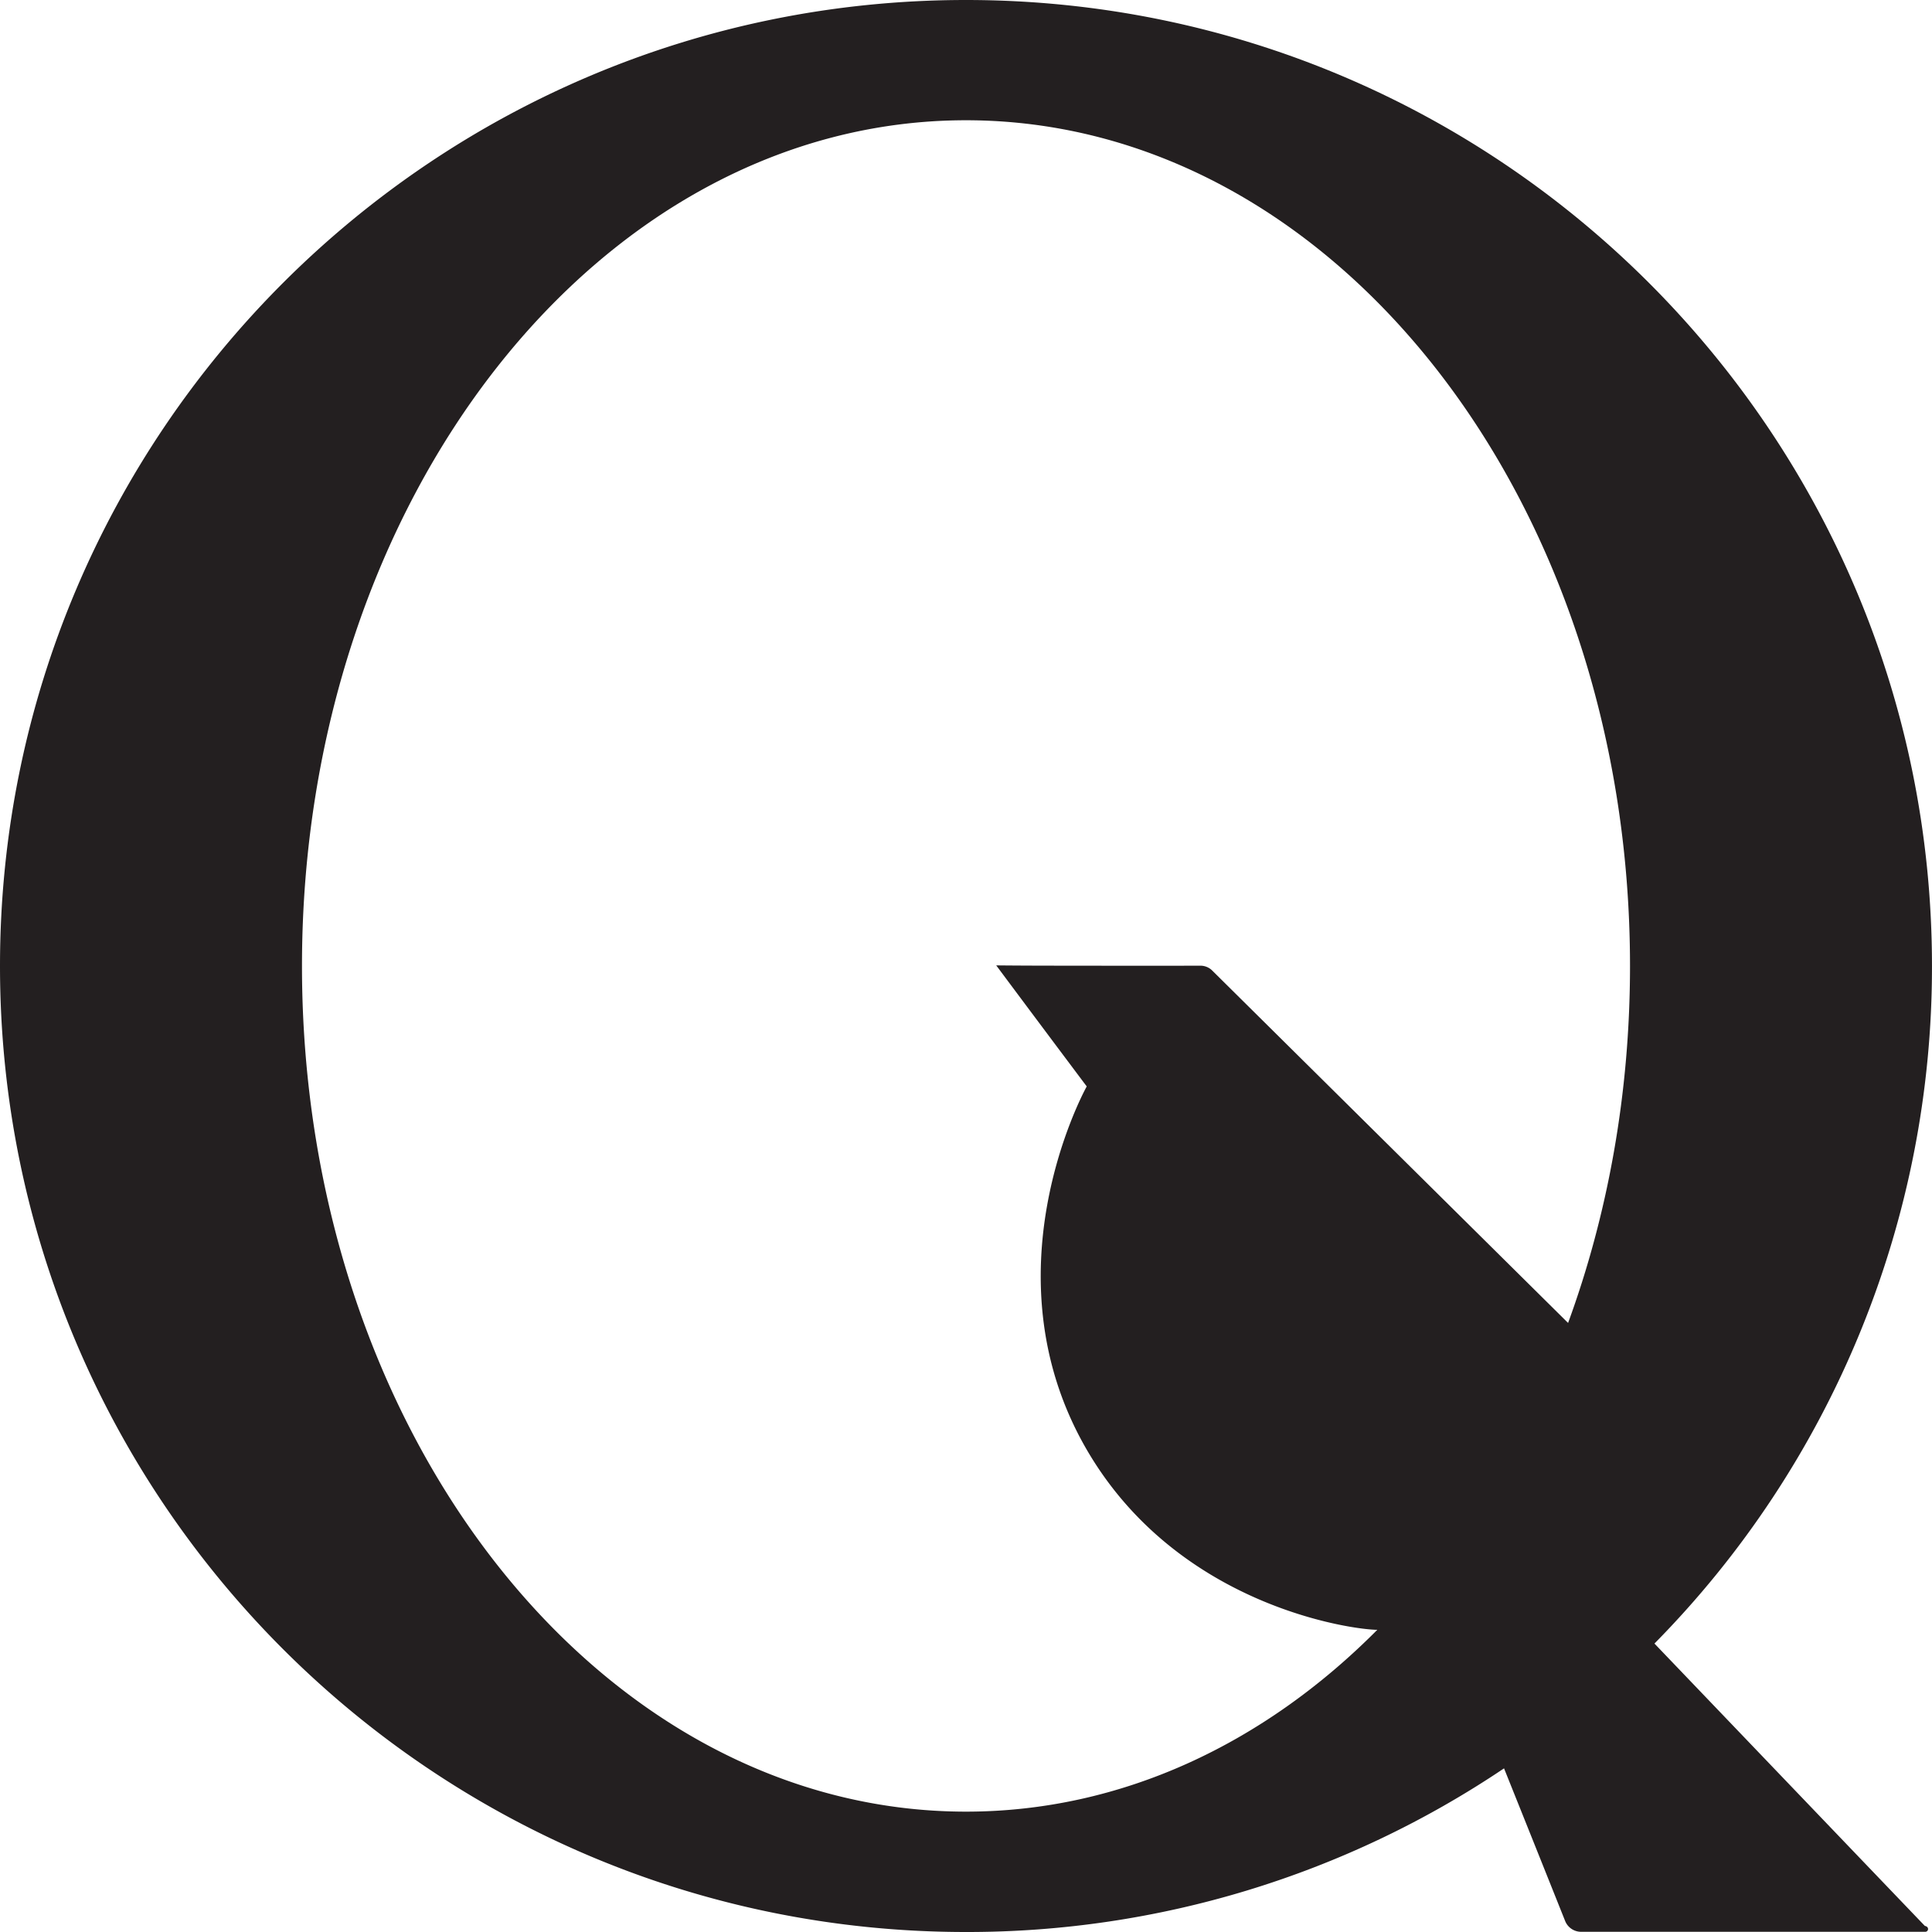 <svg id="Layer_1" data-name="Layer 1" xmlns="http://www.w3.org/2000/svg" viewBox="0 0 763.75 763.75"><defs><style>.cls-1{fill:#231f20;}</style></defs><path class="cls-1" d="M919.55,919.09c-33.95-35.43-72.63-75.84-106.89-111.62A380.6,380.6,0,0,0,922.37,539.62c0-210.9-171-381.87-381.87-381.87s-381.87,171-381.87,381.87S329.59,921.5,540.5,921.5a380,380,0,0,0,212.7-64.69q12.09,30.13,24.14,60.3a6.8,6.8,0,0,0,6.38,4.31h136C921,921.42,921.42,919.44,919.55,919.09Zm-379-45.17c-145,0-262.54-149.66-262.54-334.3S395.5,205.29,540.5,205.29,803,355,803,539.62c0,50.41-8.78,98.22-24.48,141.11L637.92,541.5a6.62,6.62,0,0,0-4.7-2q-22.8.06-45.67,0c-11.73,0-23.45,0-35.1-.12q17.88,24,35.78,47.85c-1.94,3.52-39.79,74.51-.22,143.21,36,62.39,105.55,71.6,115.09,71.6C658.39,847.07,601.94,873.92,540.5,873.92Z" transform="translate(-158.63 -157.75)"/></svg>